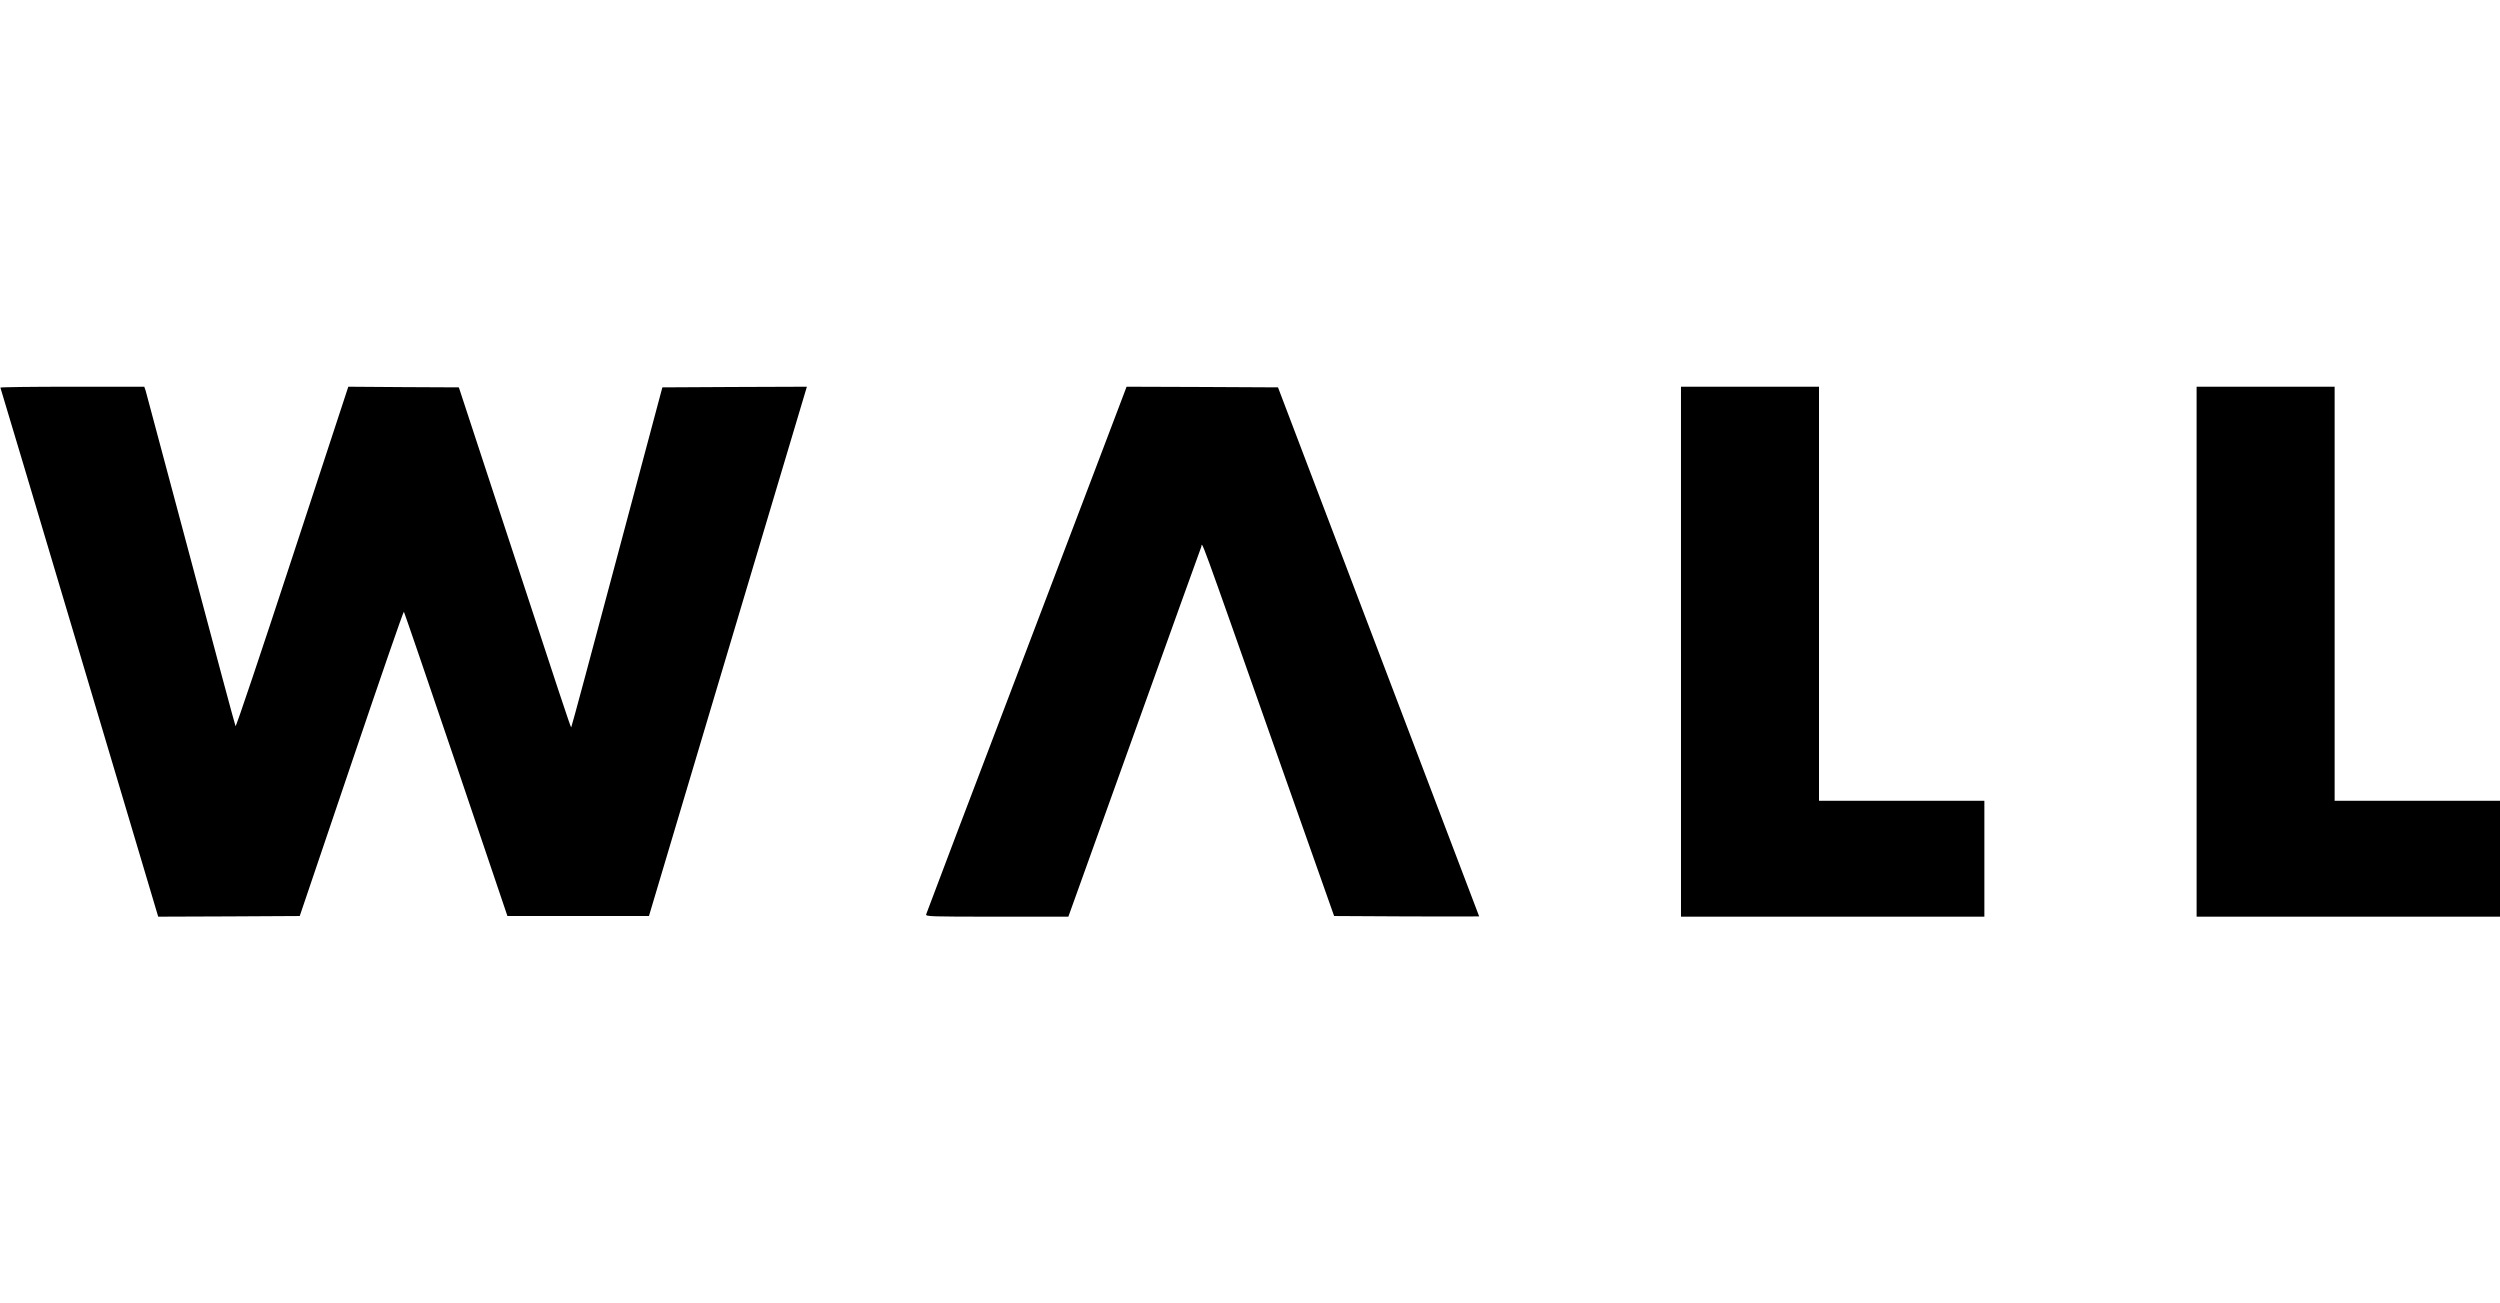 <?xml version="1.0" standalone="no"?>
<!DOCTYPE svg PUBLIC "-//W3C//DTD SVG 20010904//EN"
 "http://www.w3.org/TR/2001/REC-SVG-20010904/DTD/svg10.dtd">
<svg version="1.0" xmlns="http://www.w3.org/2000/svg"
 width="1920pt" height="1001pt" viewBox="0 0 1920 1001"
 preserveAspectRatio="xMidYMid meet">

<g transform="translate(0,1001) scale(0.1,-0.1)"
fill="#000000" stroke="none">
<path d="M3 7033 c2 -5 276 -920 608 -2036 l604 -2027 544 2 543 3 397 1172
c218 644 399 1169 403 1165 3 -4 184 -531 401 -1172 l394 -1165 543 0 544 0
486 1630 c268 897 541 1811 607 2033 l120 402 -555 -2 -555 -3 -348 -1304
c-191 -716 -349 -1305 -352 -1307 -4 -4 -77 218 -556 1676 l-307 935 -424 2
-425 3 -430 -1310 c-236 -720 -432 -1304 -436 -1297 -4 7 -158 581 -343 1277
-186 696 -342 1280 -347 1298 l-11 32 -554 0 c-306 0 -553 -3 -551 -7z"/>
<path d="M8642 7013 c-5 -16 -351 -923 -767 -2018 -417 -1094 -760 -1998 -762
-2007 -5 -17 26 -18 543 -18 l549 0 505 1406 c277 773 509 1417 515 1432 13
30 -53 210 613 -1678 l408 -1155 557 -3 c306 -1 557 -1 557 0 0 2 -348 916
-773 2033 l-772 2030 -582 3 -581 2 -10 -27z"/>
<path d="M12910 5005 l0 -2035 1165 0 1165 0 0 445 0 445 -635 0 -635 0 0
1590 0 1590 -530 0 -530 0 0 -2035z"/>
<path d="M16870 5005 l0 -2035 1165 0 1165 0 0 445 0 445 -635 0 -635 0 0
1590 0 1590 -530 0 -530 0 0 -2035z"/>
</g>
</svg>

